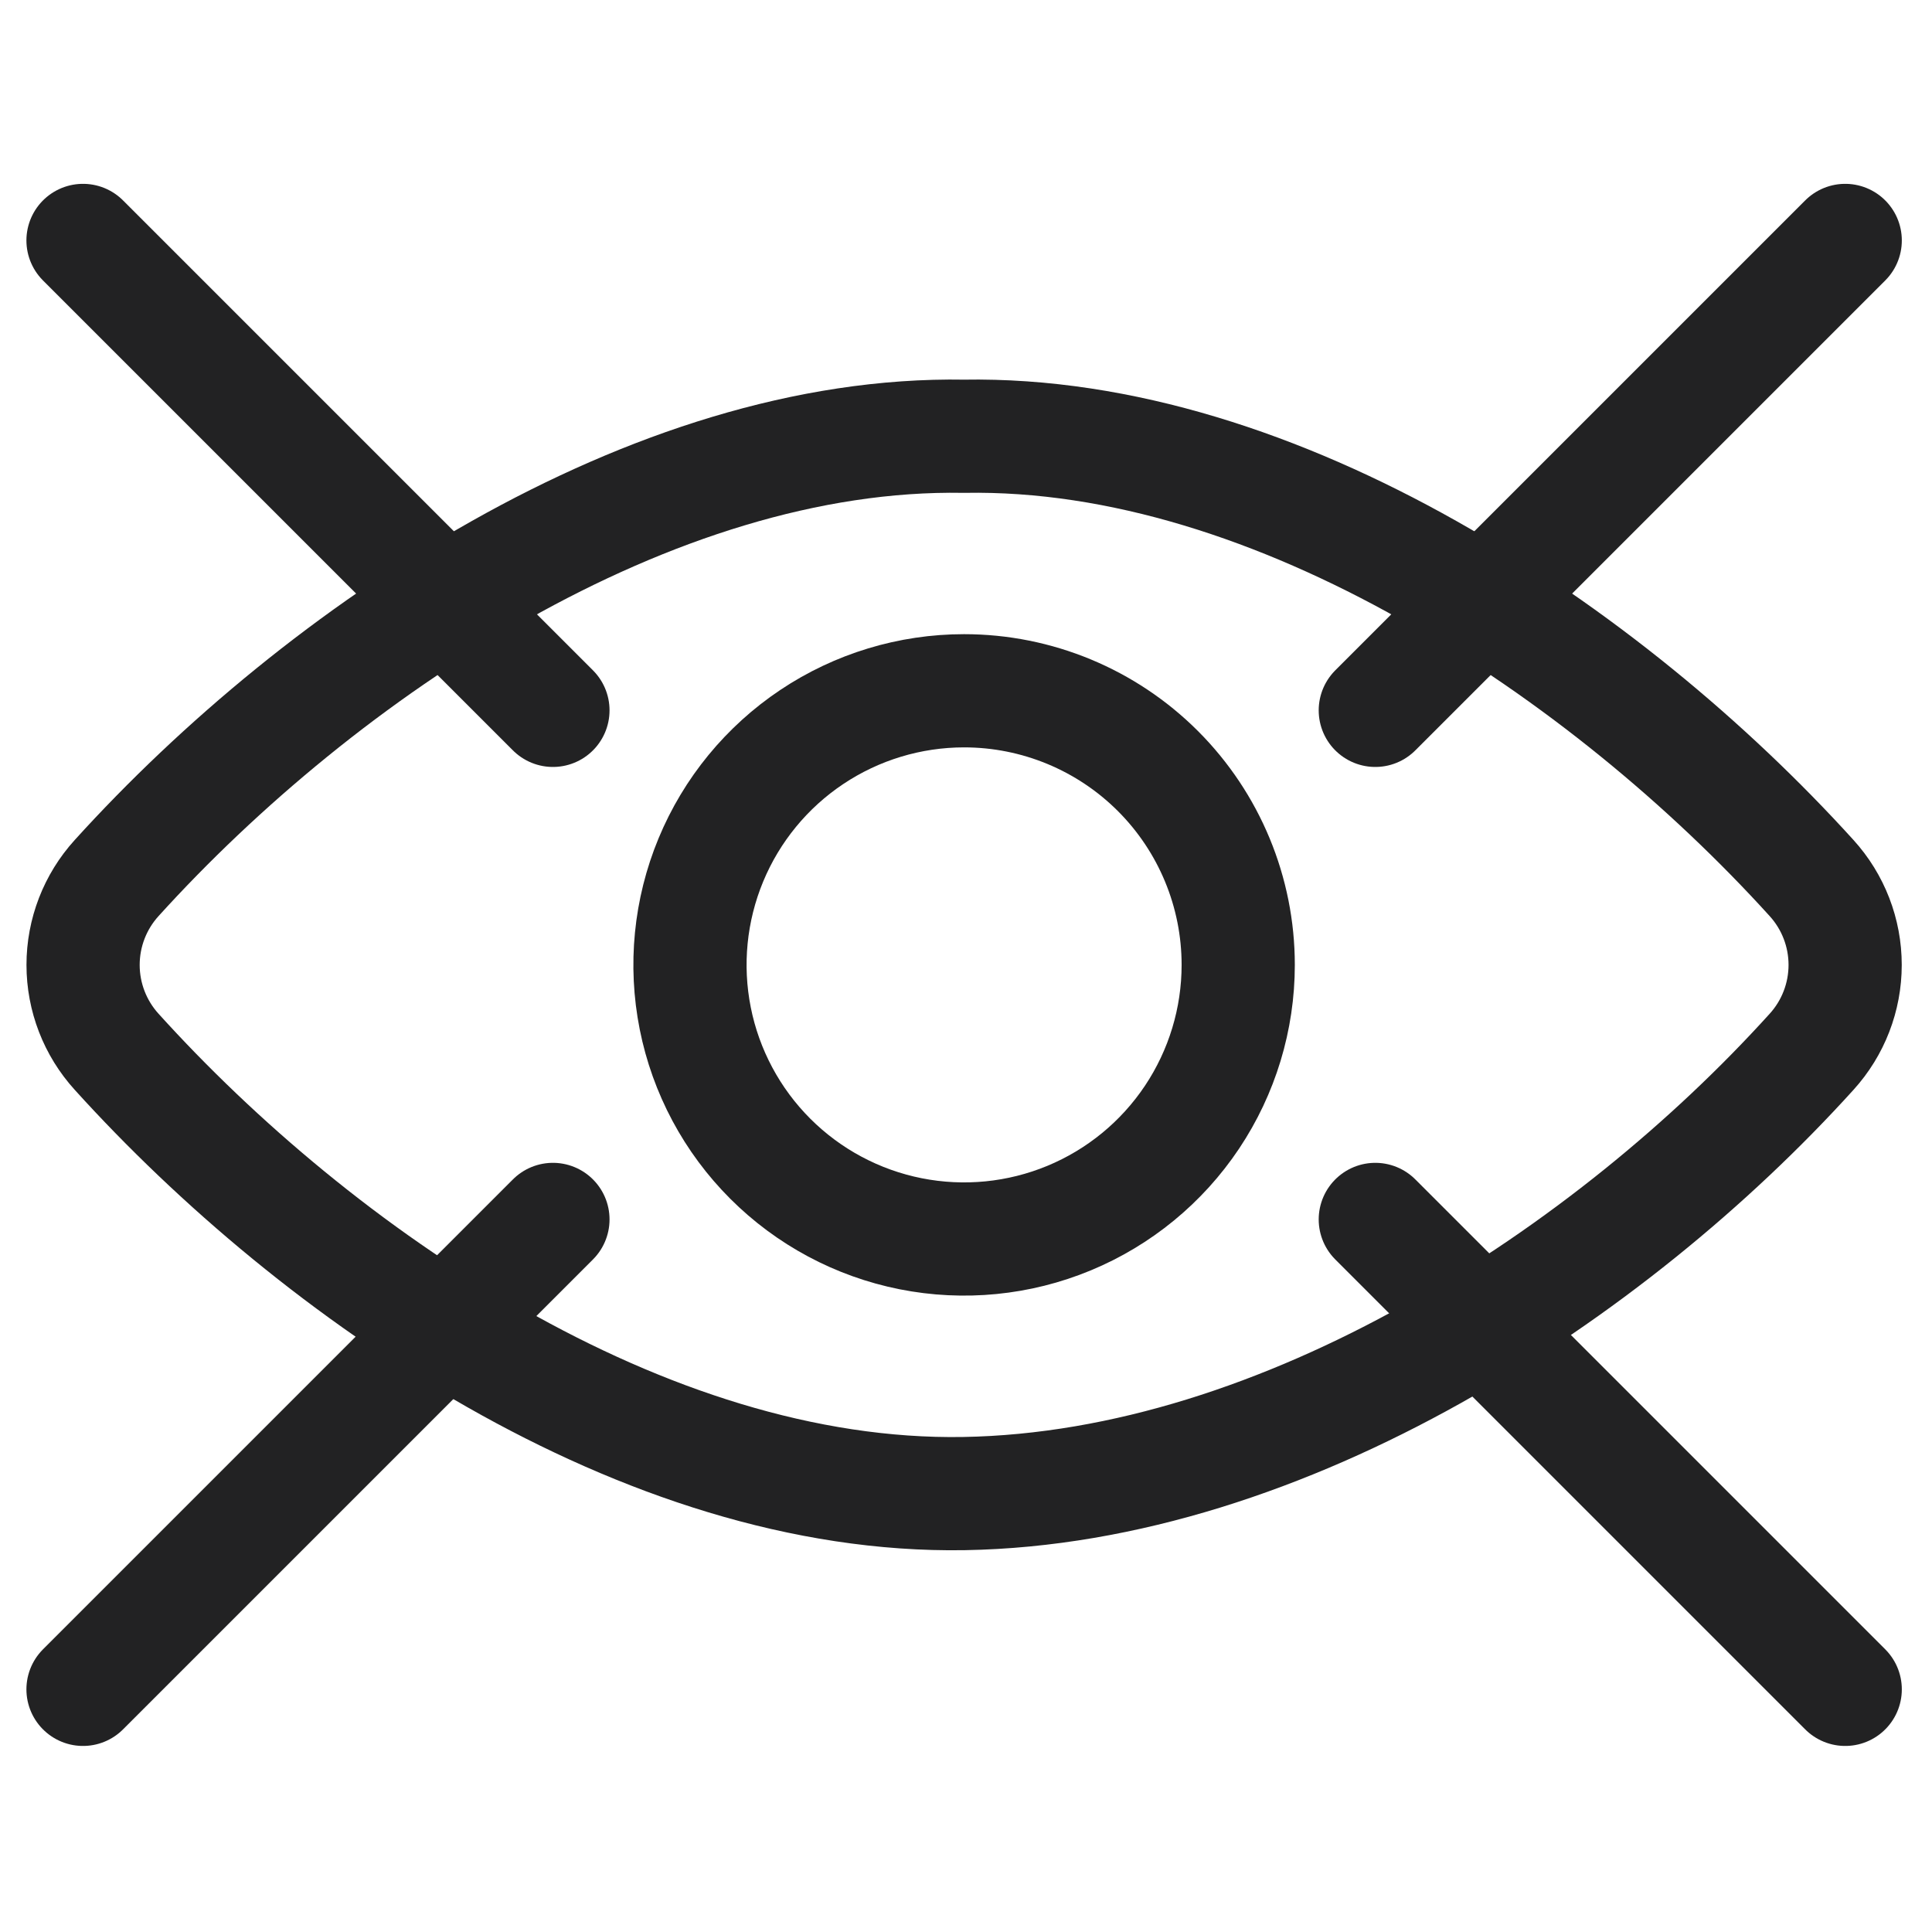<svg width="512" height="512" viewBox="0 0 512 512" fill="none" xmlns="http://www.w3.org/2000/svg">
<path d="M255.499 115.612C172.476 114.16 85.303 172.69 30.924 232.674C25.192 238.978 22.016 247.192 22.016 255.712C22.016 264.233 25.192 272.447 30.924 278.751C84.058 337.489 170.401 397.265 255.499 395.812C340.596 394.36 426.939 337.489 480.074 278.751C485.806 272.447 488.982 264.233 488.982 255.712C488.982 247.192 485.806 238.978 480.074 232.674C425.694 172.69 338.521 114.16 255.499 115.612Z" stroke="#222223" stroke-width="30" stroke-linecap="round" stroke-linejoin="round"/>
<path d="M328.14 255.706C328.14 270.074 323.88 284.119 315.898 296.066C307.915 308.012 296.57 317.323 283.296 322.821C270.022 328.319 255.415 329.758 241.324 326.955C227.232 324.152 214.288 317.233 204.129 307.074C193.969 296.914 187.05 283.97 184.247 269.879C181.444 255.787 182.883 241.181 188.381 227.907C193.88 214.633 203.191 203.287 215.137 195.305C227.083 187.323 241.128 183.062 255.496 183.062C274.763 183.062 293.24 190.716 306.863 204.339C320.487 217.963 328.14 236.44 328.14 255.706Z" stroke="#222223" stroke-width="30" stroke-linecap="round" stroke-linejoin="round"/>
<path d="M22 63.718L146.533 188.251" stroke="#222223" stroke-width="30" stroke-linecap="round" stroke-linejoin="round"/>
<path d="M489.002 63.718L364.469 188.251" stroke="#222223" stroke-width="30" stroke-linecap="round" stroke-linejoin="round"/>
<path d="M22 447.695L146.533 323.162" stroke="#222223" stroke-width="30" stroke-linecap="round" stroke-linejoin="round"/>
<path d="M489.002 447.695L364.469 323.162" stroke="#222223" stroke-width="30" stroke-linecap="round" stroke-linejoin="round"/>
</svg>
